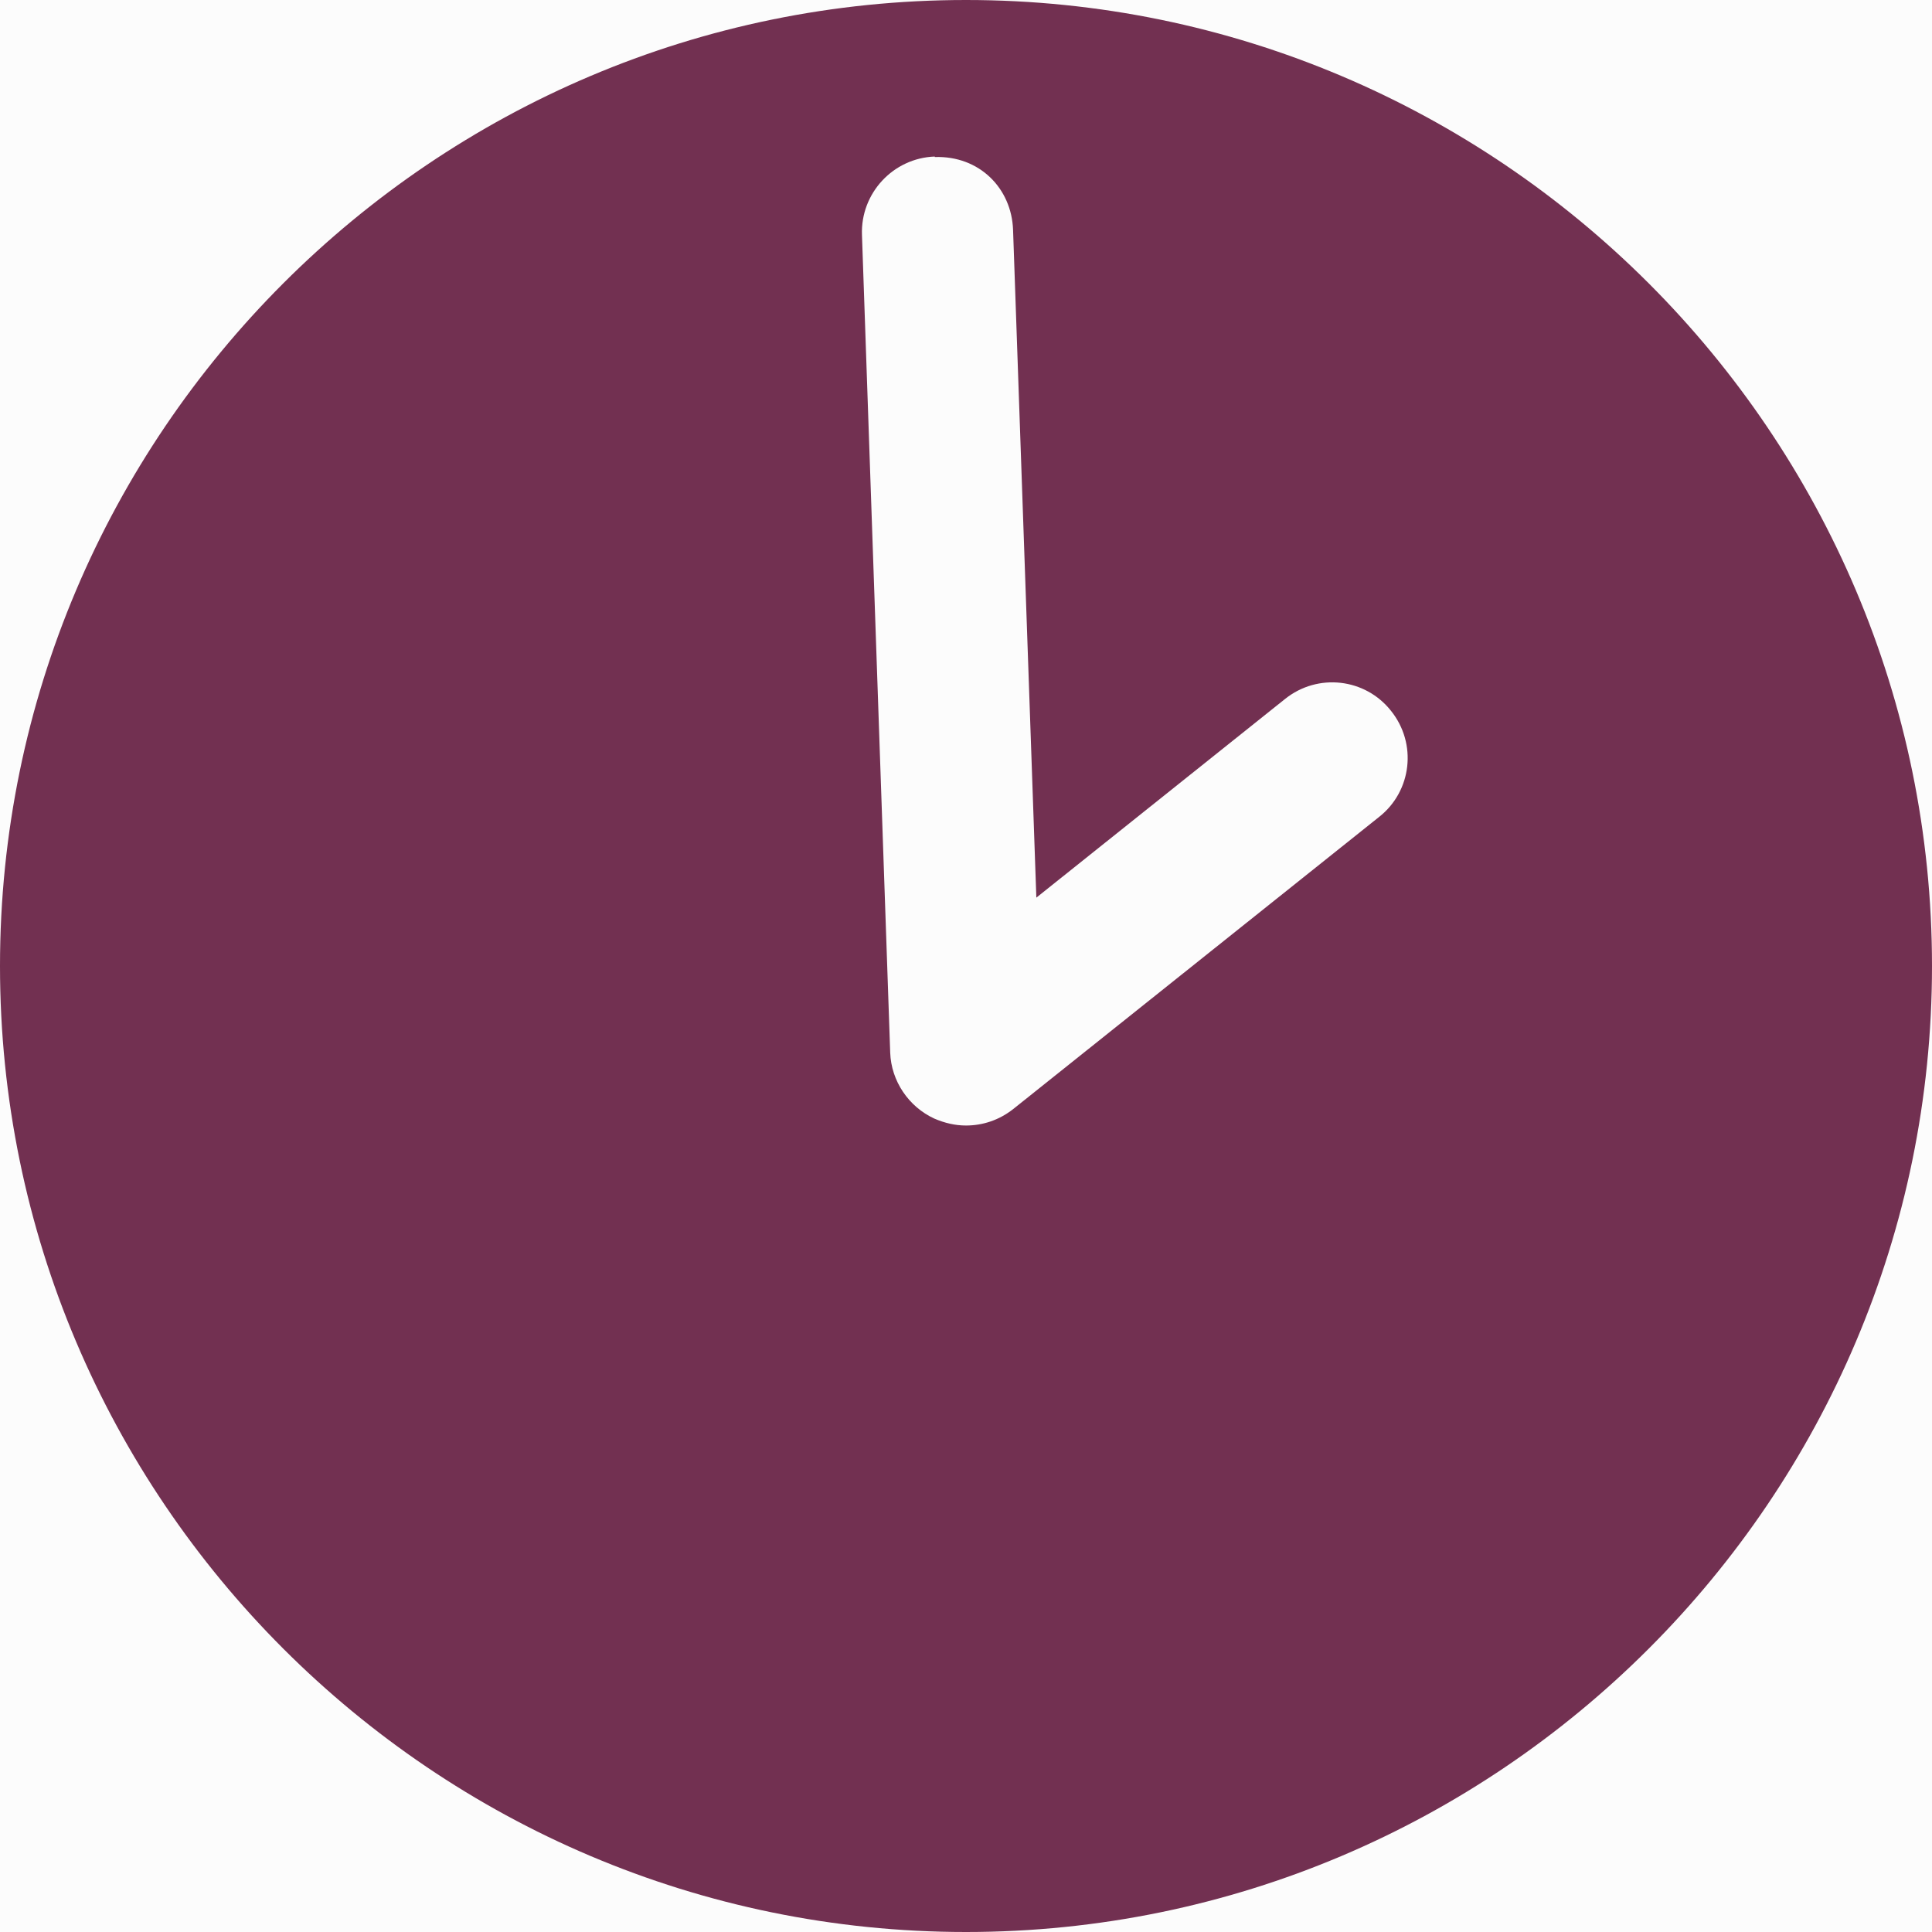 <svg xmlns="http://www.w3.org/2000/svg" id="Layer_1" data-name="Layer 1" viewBox="0 0 39 39"><defs><style>      .cls-1 {        fill: #723051;      }      .cls-2 {        fill: #fcfcfc;      }    </style></defs><rect class="cls-2" width="39" height="39"></rect><path class="cls-1" d="M19.5,39c10.75,0,19.5-8.75,19.5-19.5S30.25,0,19.5,0,0,8.75,0,19.5s8.75,19.5,19.5,19.5Zm-.63-35.83c.9-.03,1.55,.63,1.58,1.47l.47,13.48,5.02-4.01c.66-.53,1.62-.42,2.14,.24,.53,.66,.42,1.62-.24,2.14l-7.39,5.9c-.28,.22-.61,.33-.95,.33-.22,0-.43-.05-.64-.14-.52-.24-.87-.76-.89-1.33l-.57-16.51c-.03-.84,.63-1.55,1.47-1.58h0Z"></path></svg>
